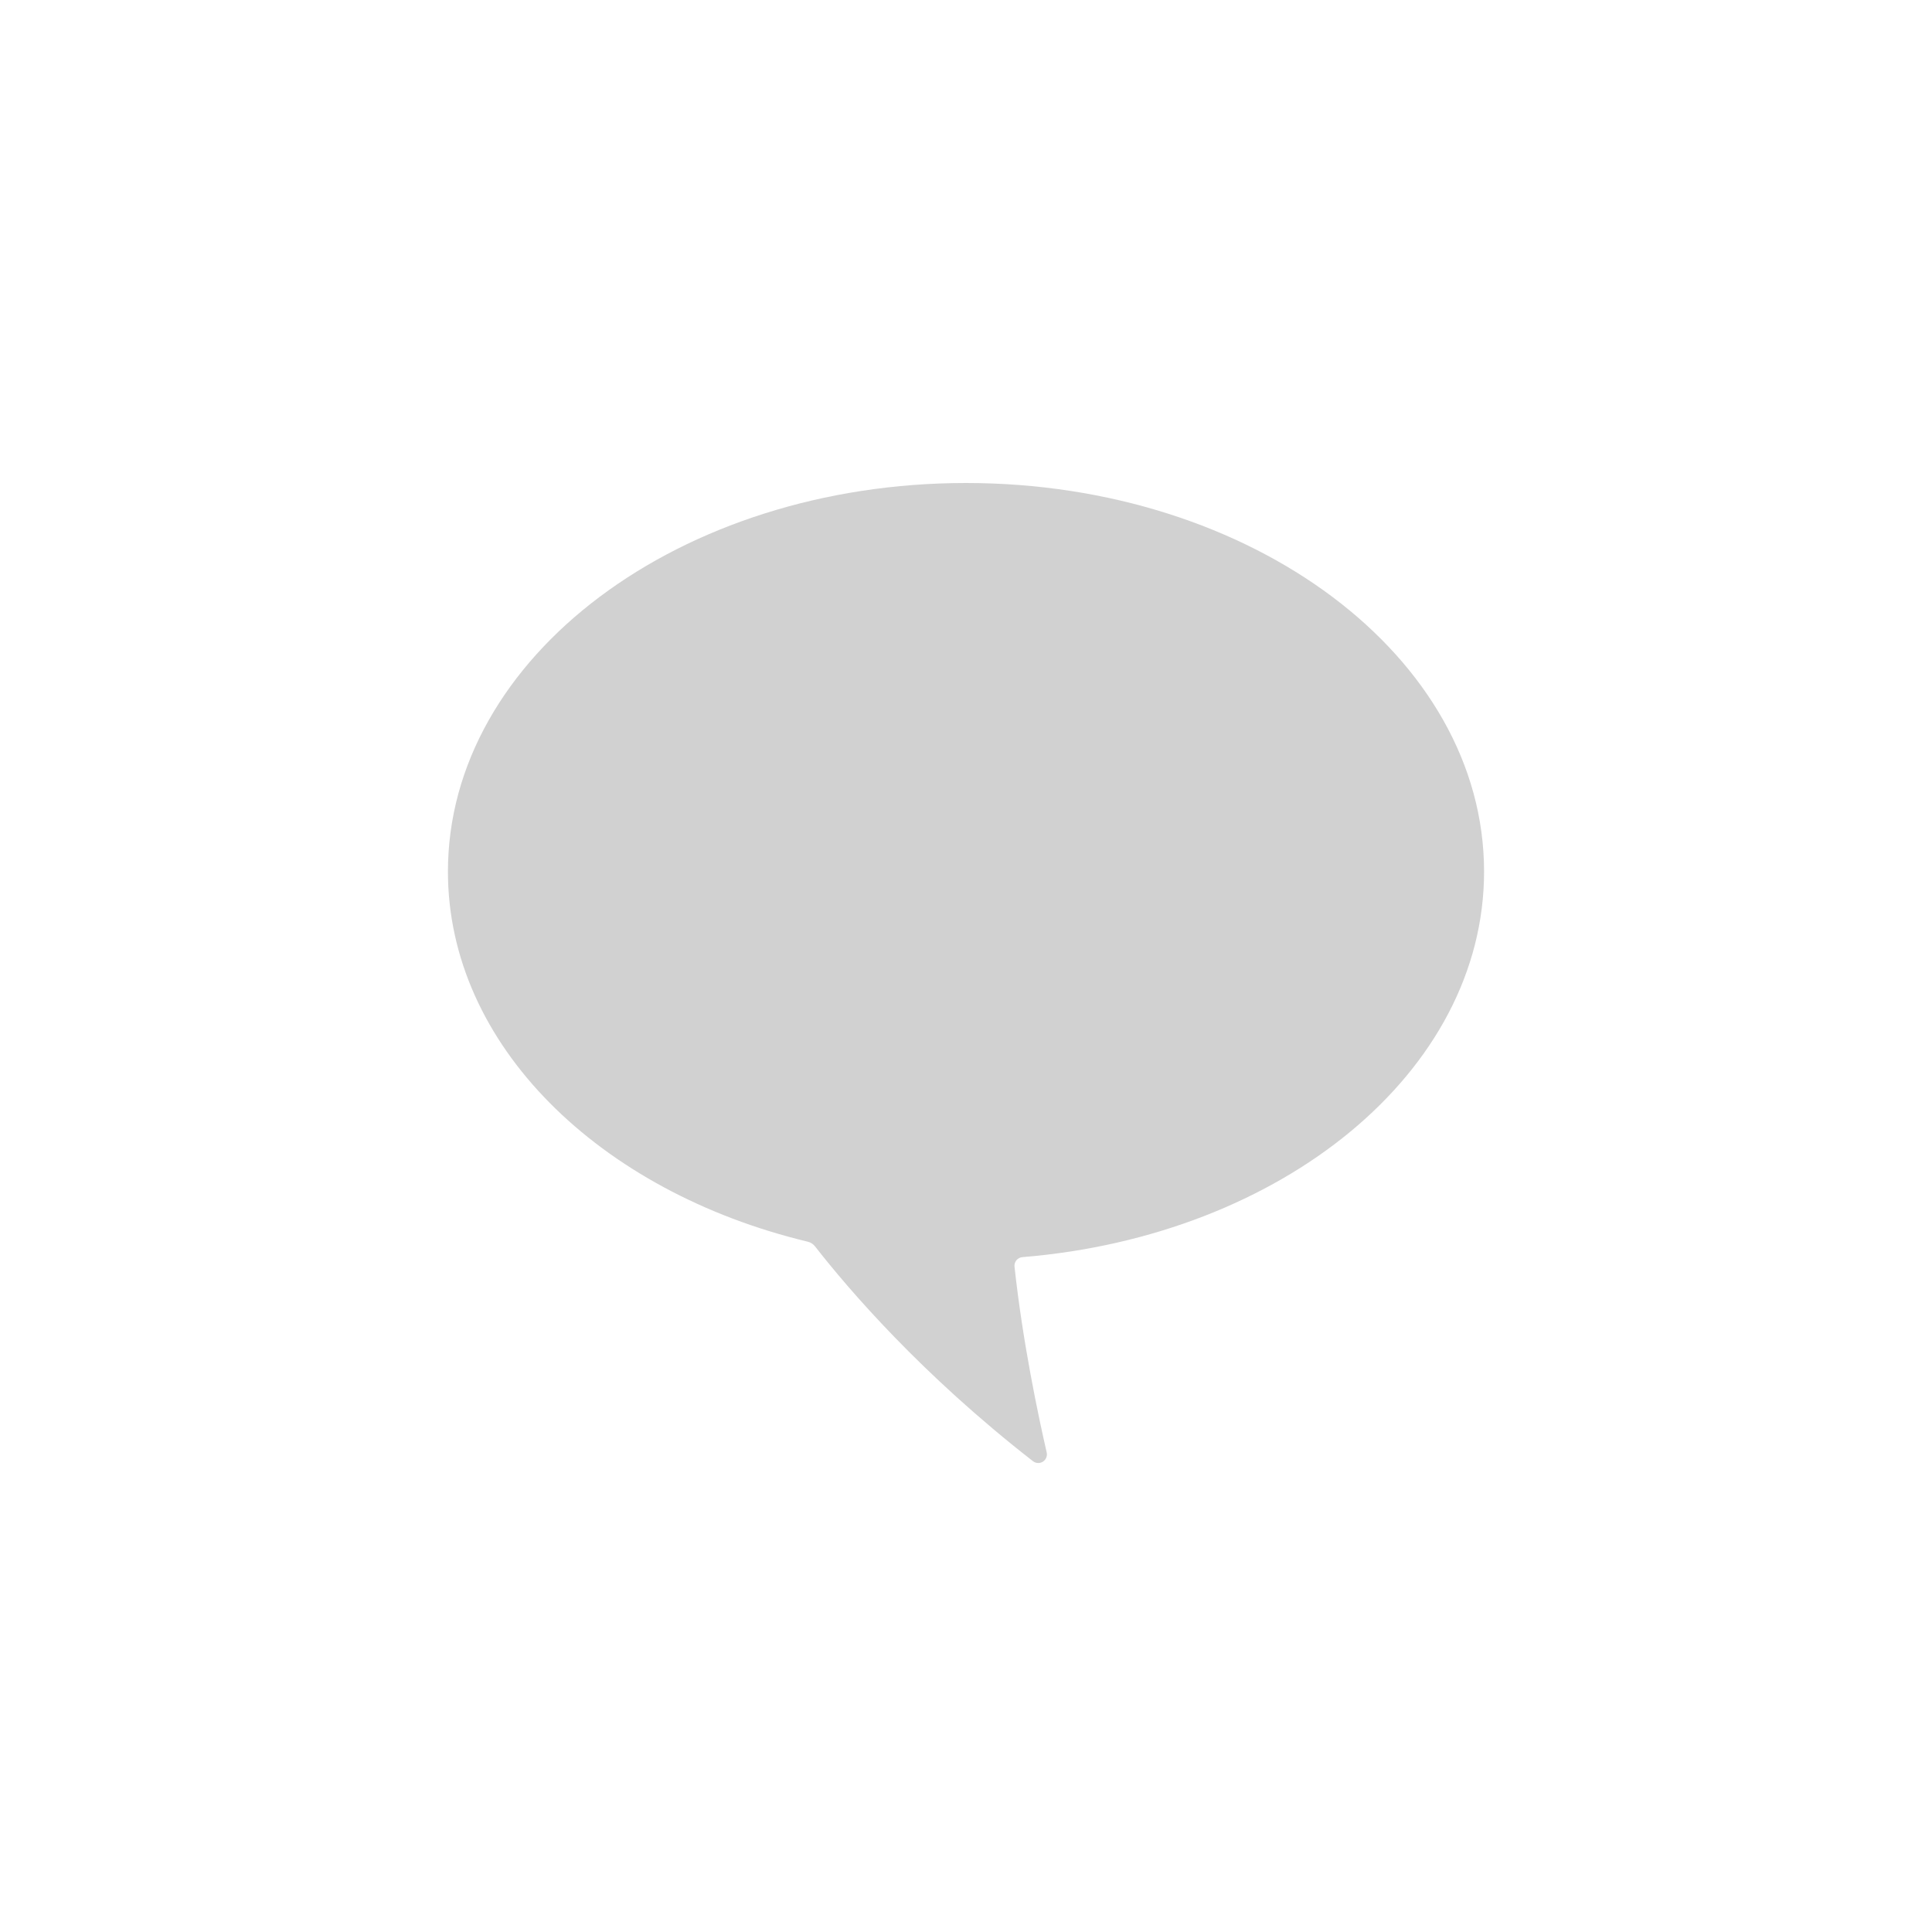 <svg xmlns="http://www.w3.org/2000/svg" xmlns:xlink="http://www.w3.org/1999/xlink" version="1.1" x="0px" y="0px" viewBox="0 0 100 100" enable-background="new 0 0 100 100" xml:space="preserve" aria-hidden="true" width="100px" height="100px" style="fill:url(#CerosGradient_id7d09b06d0);"><defs><linearGradient class="cerosgradient" data-cerosgradient="true" id="CerosGradient_id7d09b06d0" gradientUnits="userSpaceOnUse" x1="50%" y1="100%" x2="50%" y2="0%"><stop offset="0%" stop-color="#D1D1D1"/><stop offset="100%" stop-color="#D1D1D1"/></linearGradient><linearGradient/></defs><path d="M76.815,45.113C76.815,34.006,64.81,25,50,25c-14.807,0-26.815,9.006-26.815,20.113c0,8.963,7.824,16.563,18.627,19.158  c0.147,0.035,0.278,0.119,0.371,0.238c1.735,2.222,5.49,6.611,11.283,11.122c0.149,0.116,0.355,0.126,0.515,0.024  s0.238-0.293,0.196-0.477c-0.434-1.885-1.241-5.698-1.666-9.616c-0.013-0.119,0.023-0.239,0.1-0.333  c0.077-0.093,0.188-0.15,0.309-0.16C66.352,63.972,76.815,55.477,76.815,45.113z" style="fill:url(#CerosGradient_id7d09b06d0);"/></svg>